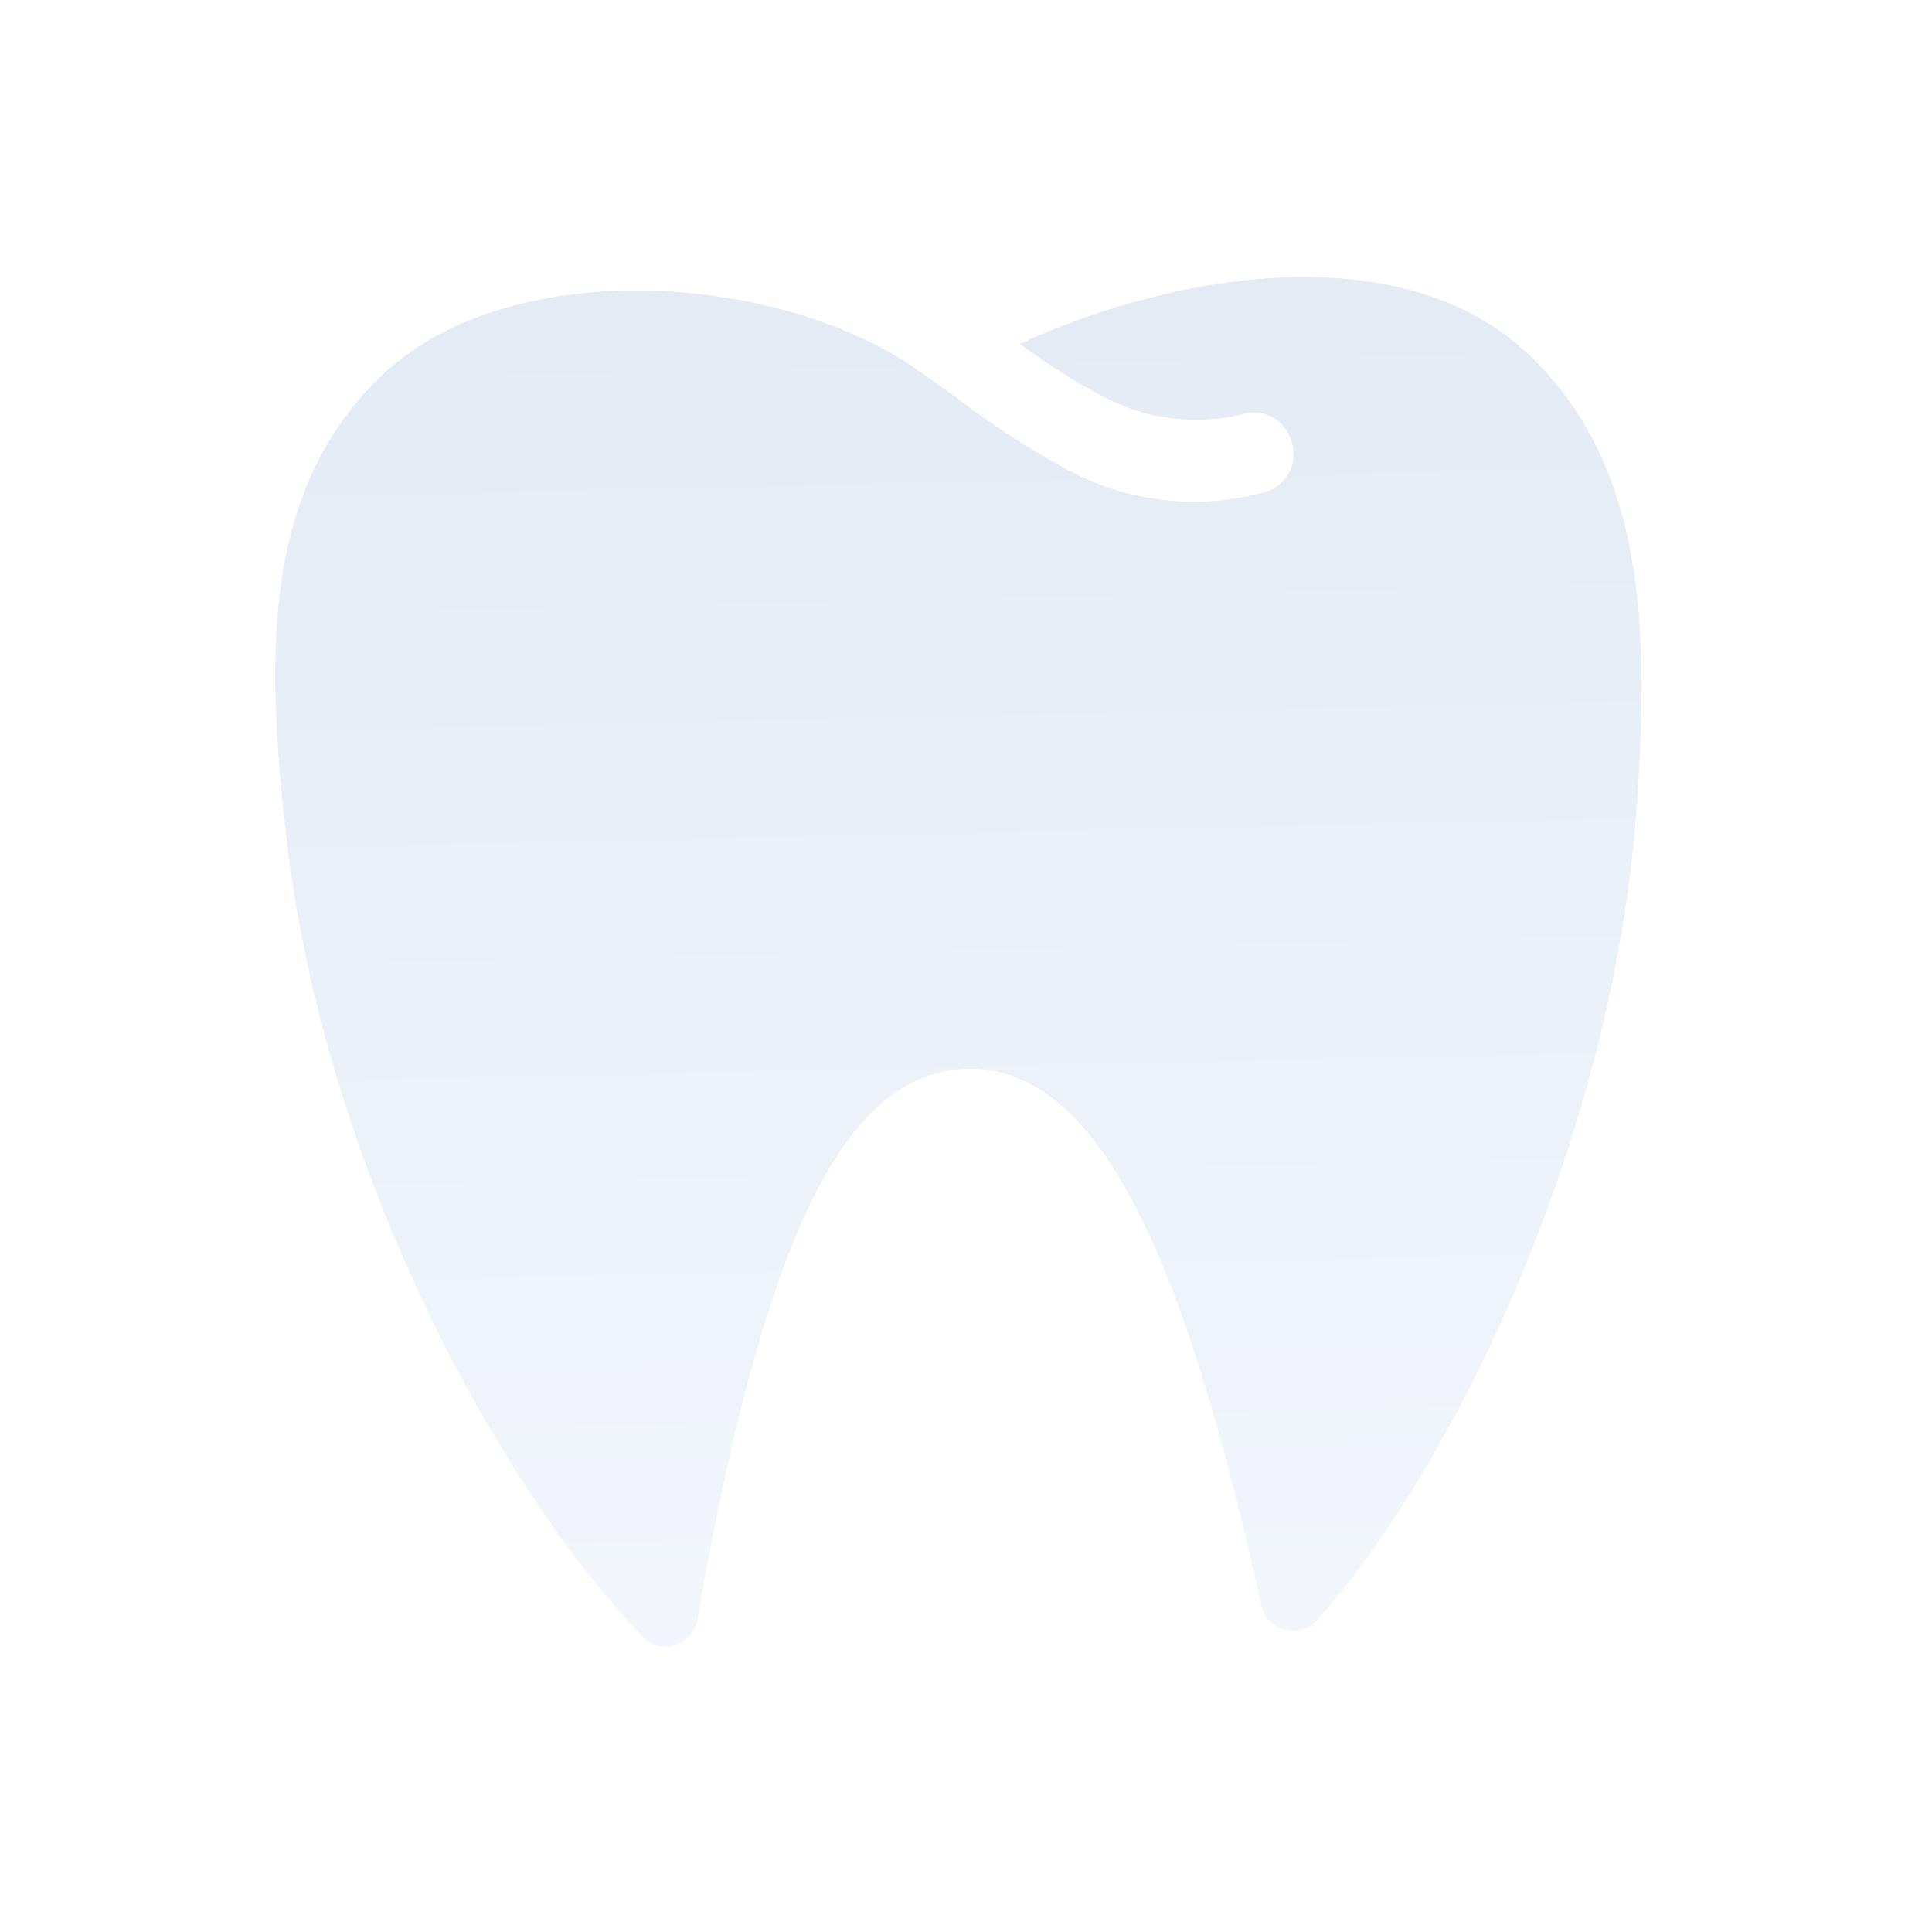 <?xml version="1.0" encoding="UTF-8"?> <svg xmlns="http://www.w3.org/2000/svg" width="157" height="157" viewBox="0 0 157 157" fill="none"><path d="M132.993 65.706C131.118 91.986 118.476 118.843 106.906 131.807C106.577 132.115 106.175 132.335 105.738 132.446C105.301 132.556 104.843 132.554 104.407 132.439C103.97 132.324 103.571 132.1 103.245 131.788C102.919 131.476 102.678 131.087 102.544 130.656C95.869 100.226 88.703 86.683 78.615 86.859C68.527 87.036 62.002 100.963 56.659 131.656C56.582 132.122 56.377 132.558 56.066 132.914C55.755 133.27 55.351 133.531 54.899 133.669C54.435 133.823 53.937 133.841 53.463 133.722C52.989 133.603 52.558 133.352 52.222 132.998C40.094 120.379 26.256 94.27 23.281 68.096C21.69 54.174 20.989 39.76 31.303 30.259C41.618 20.759 62.949 22.184 74.238 29.84L77.771 32.339C80.524 34.459 83.437 36.363 86.484 38.033C91.498 40.818 97.41 41.508 102.93 39.951C103.738 39.676 104.404 39.093 104.782 38.327C105.16 37.562 105.219 36.678 104.945 35.87C104.833 35.451 104.636 35.059 104.366 34.719C104.096 34.379 103.759 34.097 103.377 33.892C102.994 33.688 102.573 33.563 102.14 33.527C101.708 33.491 101.272 33.544 100.861 33.683C96.977 34.614 92.885 34.044 89.403 32.086C87.113 30.888 84.928 29.499 82.871 27.934C96.181 21.89 113.308 19.584 123.326 27.997C134.048 37.255 133.977 51.728 132.993 65.706Z" fill="url(#paint0_linear_51_23510)" fill-opacity="0.2"></path><defs><linearGradient id="paint0_linear_51_23510" x1="77.182" y1="23.045" x2="79.582" y2="133.245" gradientUnits="userSpaceOnUse"><stop stop-color="#799AC8"></stop><stop offset="1" stop-color="#C0D4EE"></stop></linearGradient></defs></svg> 